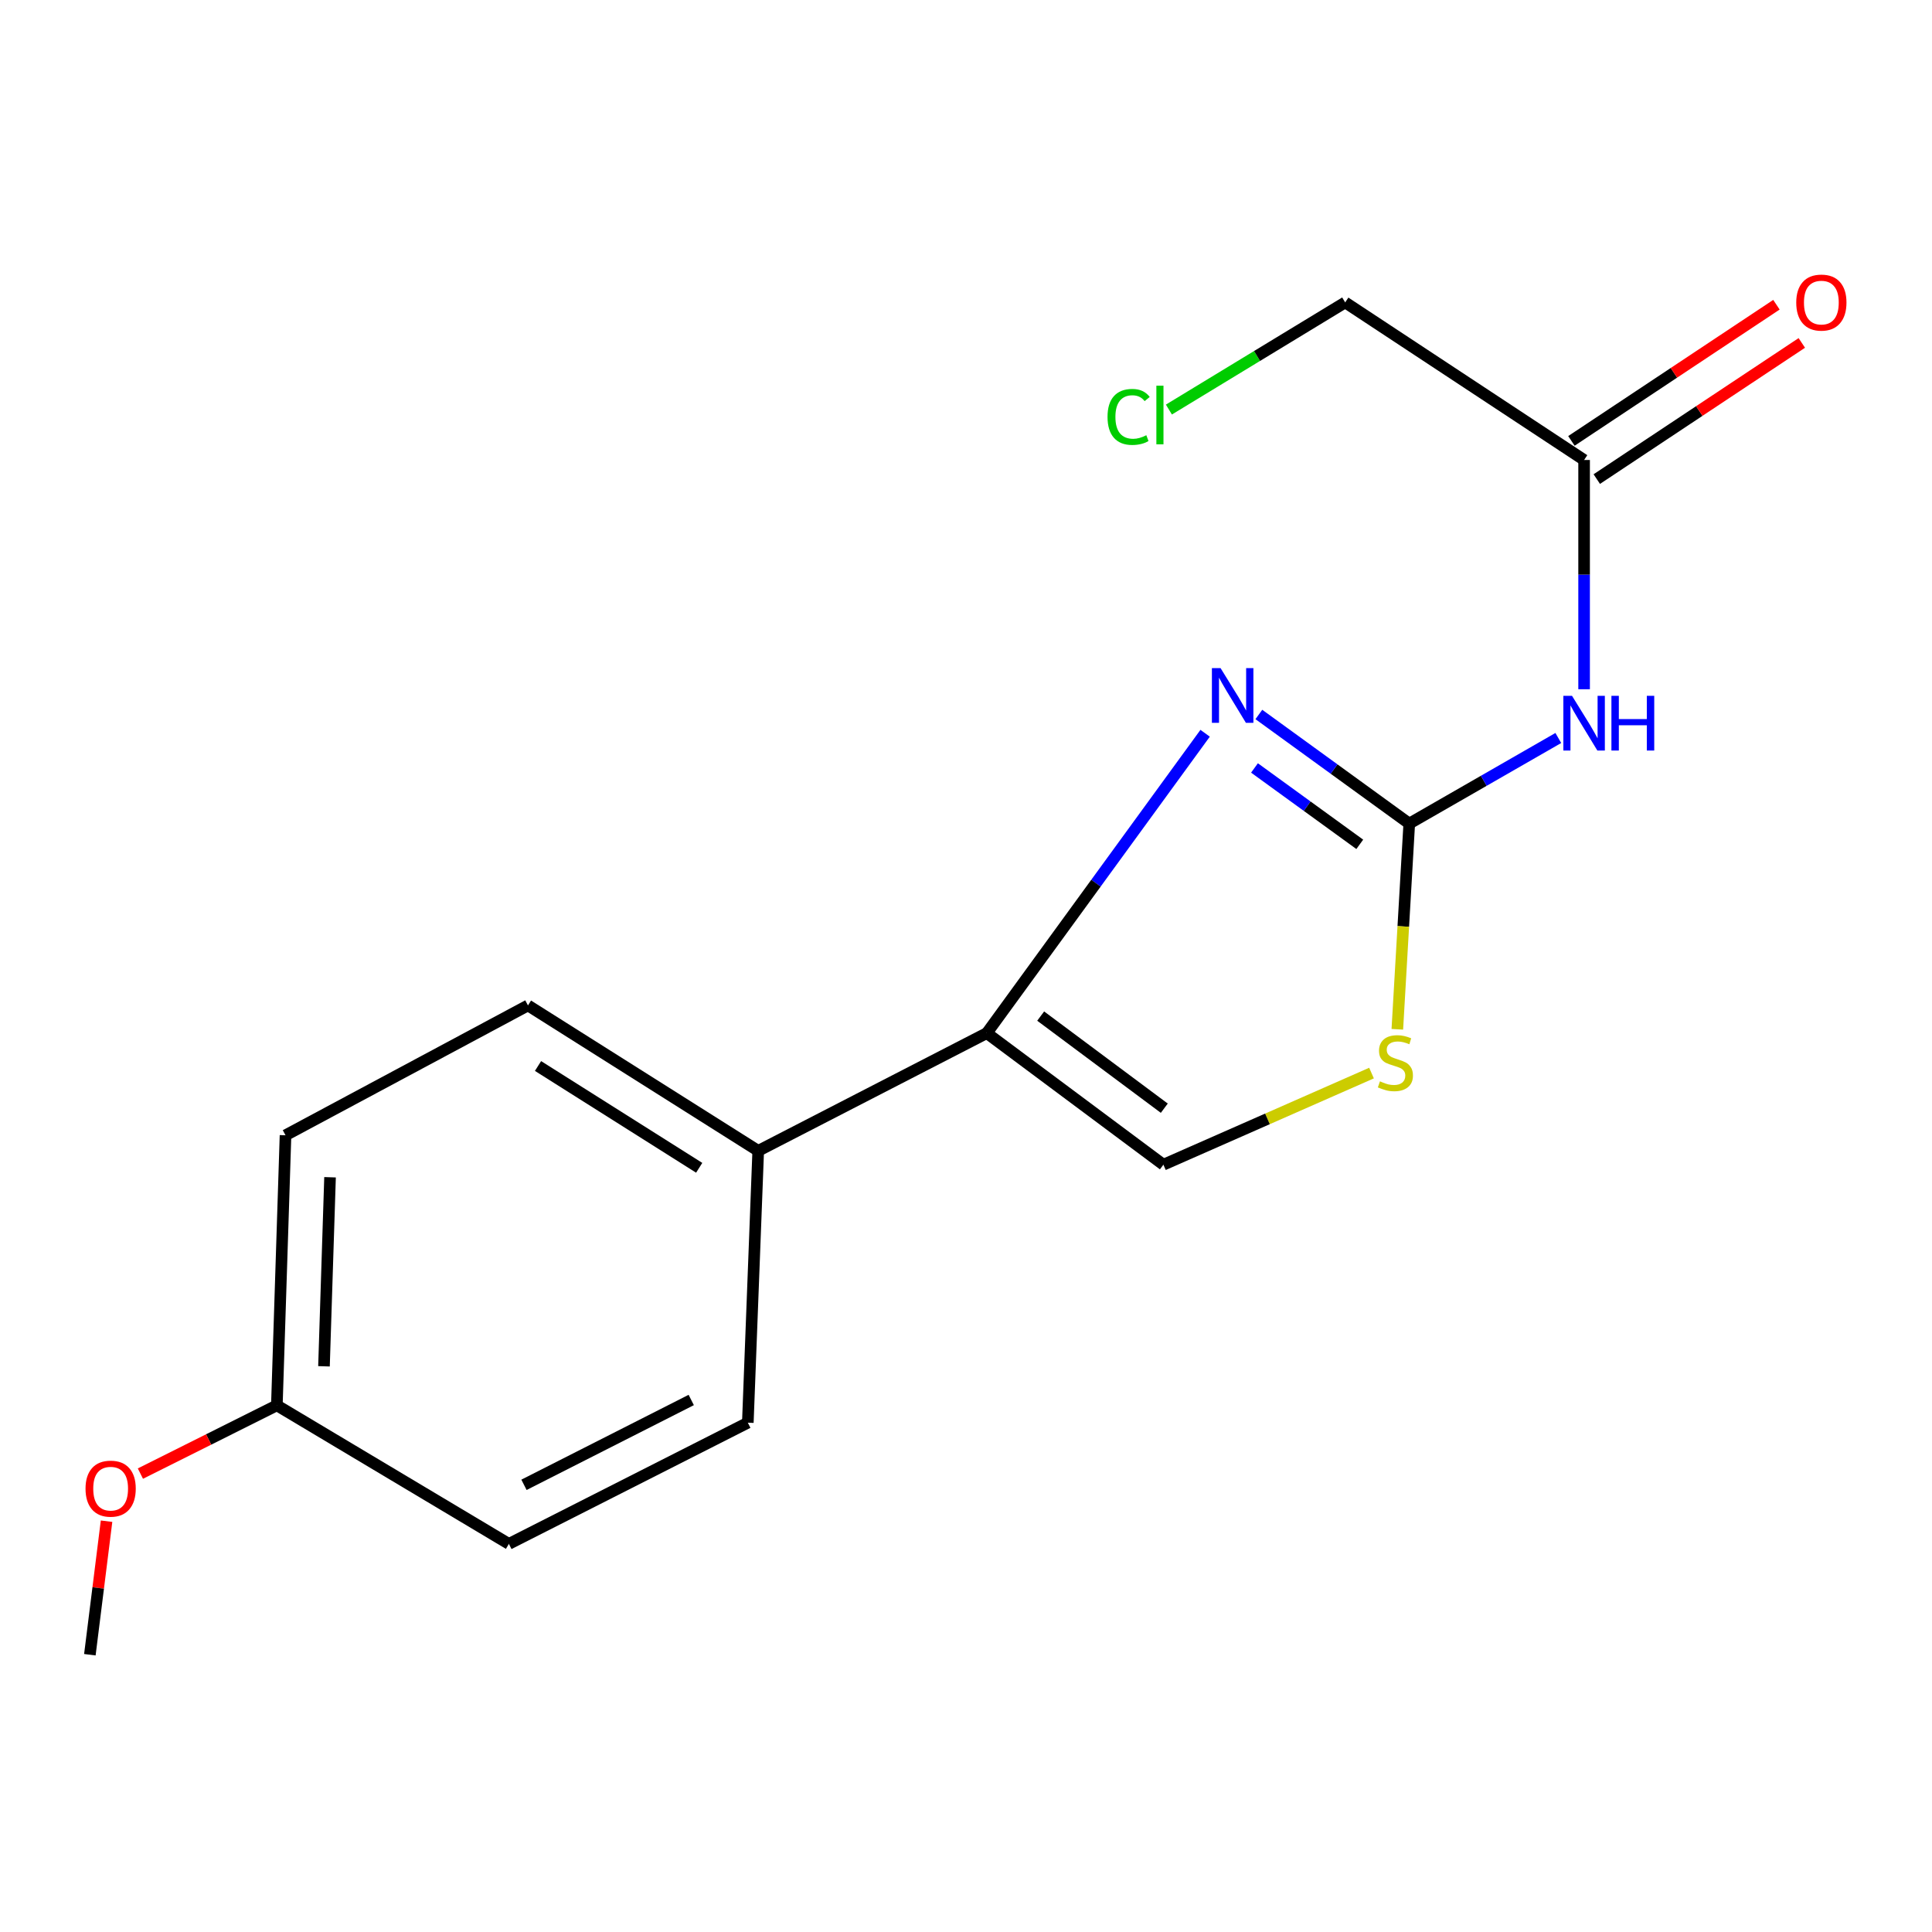 <?xml version='1.0' encoding='iso-8859-1'?>
<svg version='1.1' baseProfile='full'
              xmlns='http://www.w3.org/2000/svg'
                      xmlns:rdkit='http://www.rdkit.org/xml'
                      xmlns:xlink='http://www.w3.org/1999/xlink'
                  xml:space='preserve'
width='1000px' height='1000px' viewBox='0 0 1000 1000'>
<!-- END OF HEADER -->
<rect style='opacity:1.0;fill:#FFFFFF;stroke:none' width='1000' height='1000' x='0' y='0'> </rect>
<path class='bond-0' d='M 729.428,426.291 L 690.505,398.051' style='fill:none;fill-rule:evenodd;stroke:#000000;stroke-width:6px;stroke-linecap:butt;stroke-linejoin:miter;stroke-opacity:1' />
<path class='bond-0' d='M 690.505,398.051 L 651.582,369.812' style='fill:none;fill-rule:evenodd;stroke:#0000FF;stroke-width:6px;stroke-linecap:butt;stroke-linejoin:miter;stroke-opacity:1' />
<path class='bond-0' d='M 703.814,437.028 L 676.568,417.261' style='fill:none;fill-rule:evenodd;stroke:#000000;stroke-width:6px;stroke-linecap:butt;stroke-linejoin:miter;stroke-opacity:1' />
<path class='bond-0' d='M 676.568,417.261 L 649.322,397.493' style='fill:none;fill-rule:evenodd;stroke:#0000FF;stroke-width:6px;stroke-linecap:butt;stroke-linejoin:miter;stroke-opacity:1' />
<path class='bond-1' d='M 729.428,426.291 L 768.004,404.137' style='fill:none;fill-rule:evenodd;stroke:#000000;stroke-width:6px;stroke-linecap:butt;stroke-linejoin:miter;stroke-opacity:1' />
<path class='bond-1' d='M 768.004,404.137 L 806.579,381.983' style='fill:none;fill-rule:evenodd;stroke:#0000FF;stroke-width:6px;stroke-linecap:butt;stroke-linejoin:miter;stroke-opacity:1' />
<path class='bond-2' d='M 729.428,426.291 L 726.341,479.525' style='fill:none;fill-rule:evenodd;stroke:#000000;stroke-width:6px;stroke-linecap:butt;stroke-linejoin:miter;stroke-opacity:1' />
<path class='bond-2' d='M 726.341,479.525 L 723.254,532.76' style='fill:none;fill-rule:evenodd;stroke:#CCCC00;stroke-width:6px;stroke-linecap:butt;stroke-linejoin:miter;stroke-opacity:1' />
<path class='bond-3' d='M 623.772,379.536 L 567.265,457.136' style='fill:none;fill-rule:evenodd;stroke:#0000FF;stroke-width:6px;stroke-linecap:butt;stroke-linejoin:miter;stroke-opacity:1' />
<path class='bond-3' d='M 567.265,457.136 L 510.759,534.735' style='fill:none;fill-rule:evenodd;stroke:#000000;stroke-width:6px;stroke-linecap:butt;stroke-linejoin:miter;stroke-opacity:1' />
<path class='bond-4' d='M 510.759,534.735 L 392.452,595.675' style='fill:none;fill-rule:evenodd;stroke:#000000;stroke-width:6px;stroke-linecap:butt;stroke-linejoin:miter;stroke-opacity:1' />
<path class='bond-5' d='M 510.759,534.735 L 602.169,602.848' style='fill:none;fill-rule:evenodd;stroke:#000000;stroke-width:6px;stroke-linecap:butt;stroke-linejoin:miter;stroke-opacity:1' />
<path class='bond-5' d='M 538.65,525.922 L 602.638,573.601' style='fill:none;fill-rule:evenodd;stroke:#000000;stroke-width:6px;stroke-linecap:butt;stroke-linejoin:miter;stroke-opacity:1' />
<path class='bond-6' d='M 819.929,356.751 L 819.929,297.421' style='fill:none;fill-rule:evenodd;stroke:#0000FF;stroke-width:6px;stroke-linecap:butt;stroke-linejoin:miter;stroke-opacity:1' />
<path class='bond-6' d='M 819.929,297.421 L 819.929,238.091' style='fill:none;fill-rule:evenodd;stroke:#000000;stroke-width:6px;stroke-linecap:butt;stroke-linejoin:miter;stroke-opacity:1' />
<path class='bond-7' d='M 709.895,555.419 L 656.032,579.133' style='fill:none;fill-rule:evenodd;stroke:#CCCC00;stroke-width:6px;stroke-linecap:butt;stroke-linejoin:miter;stroke-opacity:1' />
<path class='bond-7' d='M 656.032,579.133 L 602.169,602.848' style='fill:none;fill-rule:evenodd;stroke:#000000;stroke-width:6px;stroke-linecap:butt;stroke-linejoin:miter;stroke-opacity:1' />
<path class='bond-8' d='M 826.494,247.976 L 879.552,212.736' style='fill:none;fill-rule:evenodd;stroke:#000000;stroke-width:6px;stroke-linecap:butt;stroke-linejoin:miter;stroke-opacity:1' />
<path class='bond-8' d='M 879.552,212.736 L 932.611,177.497' style='fill:none;fill-rule:evenodd;stroke:#FF0000;stroke-width:6px;stroke-linecap:butt;stroke-linejoin:miter;stroke-opacity:1' />
<path class='bond-8' d='M 813.363,228.206 L 866.422,192.967' style='fill:none;fill-rule:evenodd;stroke:#000000;stroke-width:6px;stroke-linecap:butt;stroke-linejoin:miter;stroke-opacity:1' />
<path class='bond-8' d='M 866.422,192.967 L 919.481,157.727' style='fill:none;fill-rule:evenodd;stroke:#FF0000;stroke-width:6px;stroke-linecap:butt;stroke-linejoin:miter;stroke-opacity:1' />
<path class='bond-9' d='M 819.929,238.091 L 696.269,156.53' style='fill:none;fill-rule:evenodd;stroke:#000000;stroke-width:6px;stroke-linecap:butt;stroke-linejoin:miter;stroke-opacity:1' />
<path class='bond-10' d='M 392.452,595.675 L 273.275,520.404' style='fill:none;fill-rule:evenodd;stroke:#000000;stroke-width:6px;stroke-linecap:butt;stroke-linejoin:miter;stroke-opacity:1' />
<path class='bond-10' d='M 361.902,604.45 L 278.478,551.76' style='fill:none;fill-rule:evenodd;stroke:#000000;stroke-width:6px;stroke-linecap:butt;stroke-linejoin:miter;stroke-opacity:1' />
<path class='bond-11' d='M 392.452,595.675 L 387.072,736.383' style='fill:none;fill-rule:evenodd;stroke:#000000;stroke-width:6px;stroke-linecap:butt;stroke-linejoin:miter;stroke-opacity:1' />
<path class='bond-12' d='M 273.275,520.404 L 147.782,587.619' style='fill:none;fill-rule:evenodd;stroke:#000000;stroke-width:6px;stroke-linecap:butt;stroke-linejoin:miter;stroke-opacity:1' />
<path class='bond-13' d='M 387.072,736.383 L 263.399,799.116' style='fill:none;fill-rule:evenodd;stroke:#000000;stroke-width:6px;stroke-linecap:butt;stroke-linejoin:miter;stroke-opacity:1' />
<path class='bond-13' d='M 357.785,724.628 L 271.214,768.541' style='fill:none;fill-rule:evenodd;stroke:#000000;stroke-width:6px;stroke-linecap:butt;stroke-linejoin:miter;stroke-opacity:1' />
<path class='bond-14' d='M 143.299,727.404 L 263.399,799.116' style='fill:none;fill-rule:evenodd;stroke:#000000;stroke-width:6px;stroke-linecap:butt;stroke-linejoin:miter;stroke-opacity:1' />
<path class='bond-15' d='M 143.299,727.404 L 107.986,745.069' style='fill:none;fill-rule:evenodd;stroke:#000000;stroke-width:6px;stroke-linecap:butt;stroke-linejoin:miter;stroke-opacity:1' />
<path class='bond-15' d='M 107.986,745.069 L 72.673,762.734' style='fill:none;fill-rule:evenodd;stroke:#FF0000;stroke-width:6px;stroke-linecap:butt;stroke-linejoin:miter;stroke-opacity:1' />
<path class='bond-16' d='M 143.299,727.404 L 147.782,587.619' style='fill:none;fill-rule:evenodd;stroke:#000000;stroke-width:6px;stroke-linecap:butt;stroke-linejoin:miter;stroke-opacity:1' />
<path class='bond-16' d='M 167.692,707.197 L 170.83,609.348' style='fill:none;fill-rule:evenodd;stroke:#000000;stroke-width:6px;stroke-linecap:butt;stroke-linejoin:miter;stroke-opacity:1' />
<path class='bond-17' d='M 605.021,211.984 L 650.645,184.257' style='fill:none;fill-rule:evenodd;stroke:#00CC00;stroke-width:6px;stroke-linecap:butt;stroke-linejoin:miter;stroke-opacity:1' />
<path class='bond-17' d='M 650.645,184.257 L 696.269,156.53' style='fill:none;fill-rule:evenodd;stroke:#000000;stroke-width:6px;stroke-linecap:butt;stroke-linejoin:miter;stroke-opacity:1' />
<path class='bond-18' d='M 55.152,787.367 L 50.831,821.925' style='fill:none;fill-rule:evenodd;stroke:#FF0000;stroke-width:6px;stroke-linecap:butt;stroke-linejoin:miter;stroke-opacity:1' />
<path class='bond-18' d='M 50.831,821.925 L 46.51,856.483' style='fill:none;fill-rule:evenodd;stroke:#000000;stroke-width:6px;stroke-linecap:butt;stroke-linejoin:miter;stroke-opacity:1' />
<path  class='atom-1' d='M 631.758 345.811
L 641.038 360.811
Q 641.958 362.291, 643.438 364.971
Q 644.918 367.651, 644.998 367.811
L 644.998 345.811
L 648.758 345.811
L 648.758 374.131
L 644.878 374.131
L 634.918 357.731
Q 633.758 355.811, 632.518 353.611
Q 631.318 351.411, 630.958 350.731
L 630.958 374.131
L 627.278 374.131
L 627.278 345.811
L 631.758 345.811
' fill='#0000FF'/>
<path  class='atom-3' d='M 813.669 360.156
L 822.949 375.156
Q 823.869 376.636, 825.349 379.316
Q 826.829 381.996, 826.909 382.156
L 826.909 360.156
L 830.669 360.156
L 830.669 388.476
L 826.789 388.476
L 816.829 372.076
Q 815.669 370.156, 814.429 367.956
Q 813.229 365.756, 812.869 365.076
L 812.869 388.476
L 809.189 388.476
L 809.189 360.156
L 813.669 360.156
' fill='#0000FF'/>
<path  class='atom-3' d='M 834.069 360.156
L 837.909 360.156
L 837.909 372.196
L 852.389 372.196
L 852.389 360.156
L 856.229 360.156
L 856.229 388.476
L 852.389 388.476
L 852.389 375.396
L 837.909 375.396
L 837.909 388.476
L 834.069 388.476
L 834.069 360.156
' fill='#0000FF'/>
<path  class='atom-4' d='M 714.256 559.697
Q 714.576 559.817, 715.896 560.377
Q 717.216 560.937, 718.656 561.297
Q 720.136 561.617, 721.576 561.617
Q 724.256 561.617, 725.816 560.337
Q 727.376 559.017, 727.376 556.737
Q 727.376 555.177, 726.576 554.217
Q 725.816 553.257, 724.616 552.737
Q 723.416 552.217, 721.416 551.617
Q 718.896 550.857, 717.376 550.137
Q 715.896 549.417, 714.816 547.897
Q 713.776 546.377, 713.776 543.817
Q 713.776 540.257, 716.176 538.057
Q 718.616 535.857, 723.416 535.857
Q 726.696 535.857, 730.416 537.417
L 729.496 540.497
Q 726.096 539.097, 723.536 539.097
Q 720.776 539.097, 719.256 540.257
Q 717.736 541.377, 717.776 543.337
Q 717.776 544.857, 718.536 545.777
Q 719.336 546.697, 720.456 547.217
Q 721.616 547.737, 723.536 548.337
Q 726.096 549.137, 727.616 549.937
Q 729.136 550.737, 730.216 552.377
Q 731.336 553.977, 731.336 556.737
Q 731.336 560.657, 728.696 562.777
Q 726.096 564.857, 721.736 564.857
Q 719.216 564.857, 717.296 564.297
Q 715.416 563.777, 713.176 562.857
L 714.256 559.697
' fill='#CCCC00'/>
<path  class='atom-8' d='M 929.732 156.61
Q 929.732 149.81, 933.092 146.01
Q 936.452 142.21, 942.732 142.21
Q 949.012 142.21, 952.372 146.01
Q 955.732 149.81, 955.732 156.61
Q 955.732 163.49, 952.332 167.41
Q 948.932 171.29, 942.732 171.29
Q 936.492 171.29, 933.092 167.41
Q 929.732 163.53, 929.732 156.61
M 942.732 168.09
Q 947.052 168.09, 949.372 165.21
Q 951.732 162.29, 951.732 156.61
Q 951.732 151.05, 949.372 148.25
Q 947.052 145.41, 942.732 145.41
Q 938.412 145.41, 936.052 148.21
Q 933.732 151.01, 933.732 156.61
Q 933.732 162.33, 936.052 165.21
Q 938.412 168.09, 942.732 168.09
' fill='#FF0000'/>
<path  class='atom-14' d='M 573.256 215.787
Q 573.256 208.747, 576.536 205.067
Q 579.856 201.347, 586.136 201.347
Q 591.976 201.347, 595.096 205.467
L 592.456 207.627
Q 590.176 204.627, 586.136 204.627
Q 581.856 204.627, 579.576 207.507
Q 577.336 210.347, 577.336 215.787
Q 577.336 221.387, 579.656 224.267
Q 582.016 227.147, 586.576 227.147
Q 589.696 227.147, 593.336 225.267
L 594.456 228.267
Q 592.976 229.227, 590.736 229.787
Q 588.496 230.347, 586.016 230.347
Q 579.856 230.347, 576.536 226.587
Q 573.256 222.827, 573.256 215.787
' fill='#00CC00'/>
<path  class='atom-14' d='M 598.536 199.627
L 602.216 199.627
L 602.216 229.987
L 598.536 229.987
L 598.536 199.627
' fill='#00CC00'/>
<path  class='atom-16' d='M 44.269 770.52
Q 44.269 763.72, 47.629 759.92
Q 50.989 756.12, 57.269 756.12
Q 63.548 756.12, 66.909 759.92
Q 70.269 763.72, 70.269 770.52
Q 70.269 777.4, 66.868 781.32
Q 63.468 785.2, 57.269 785.2
Q 51.029 785.2, 47.629 781.32
Q 44.269 777.44, 44.269 770.52
M 57.269 782
Q 61.589 782, 63.908 779.12
Q 66.269 776.2, 66.269 770.52
Q 66.269 764.96, 63.908 762.16
Q 61.589 759.32, 57.269 759.32
Q 52.949 759.32, 50.589 762.12
Q 48.269 764.92, 48.269 770.52
Q 48.269 776.24, 50.589 779.12
Q 52.949 782, 57.269 782
' fill='#FF0000'/>
</svg>
